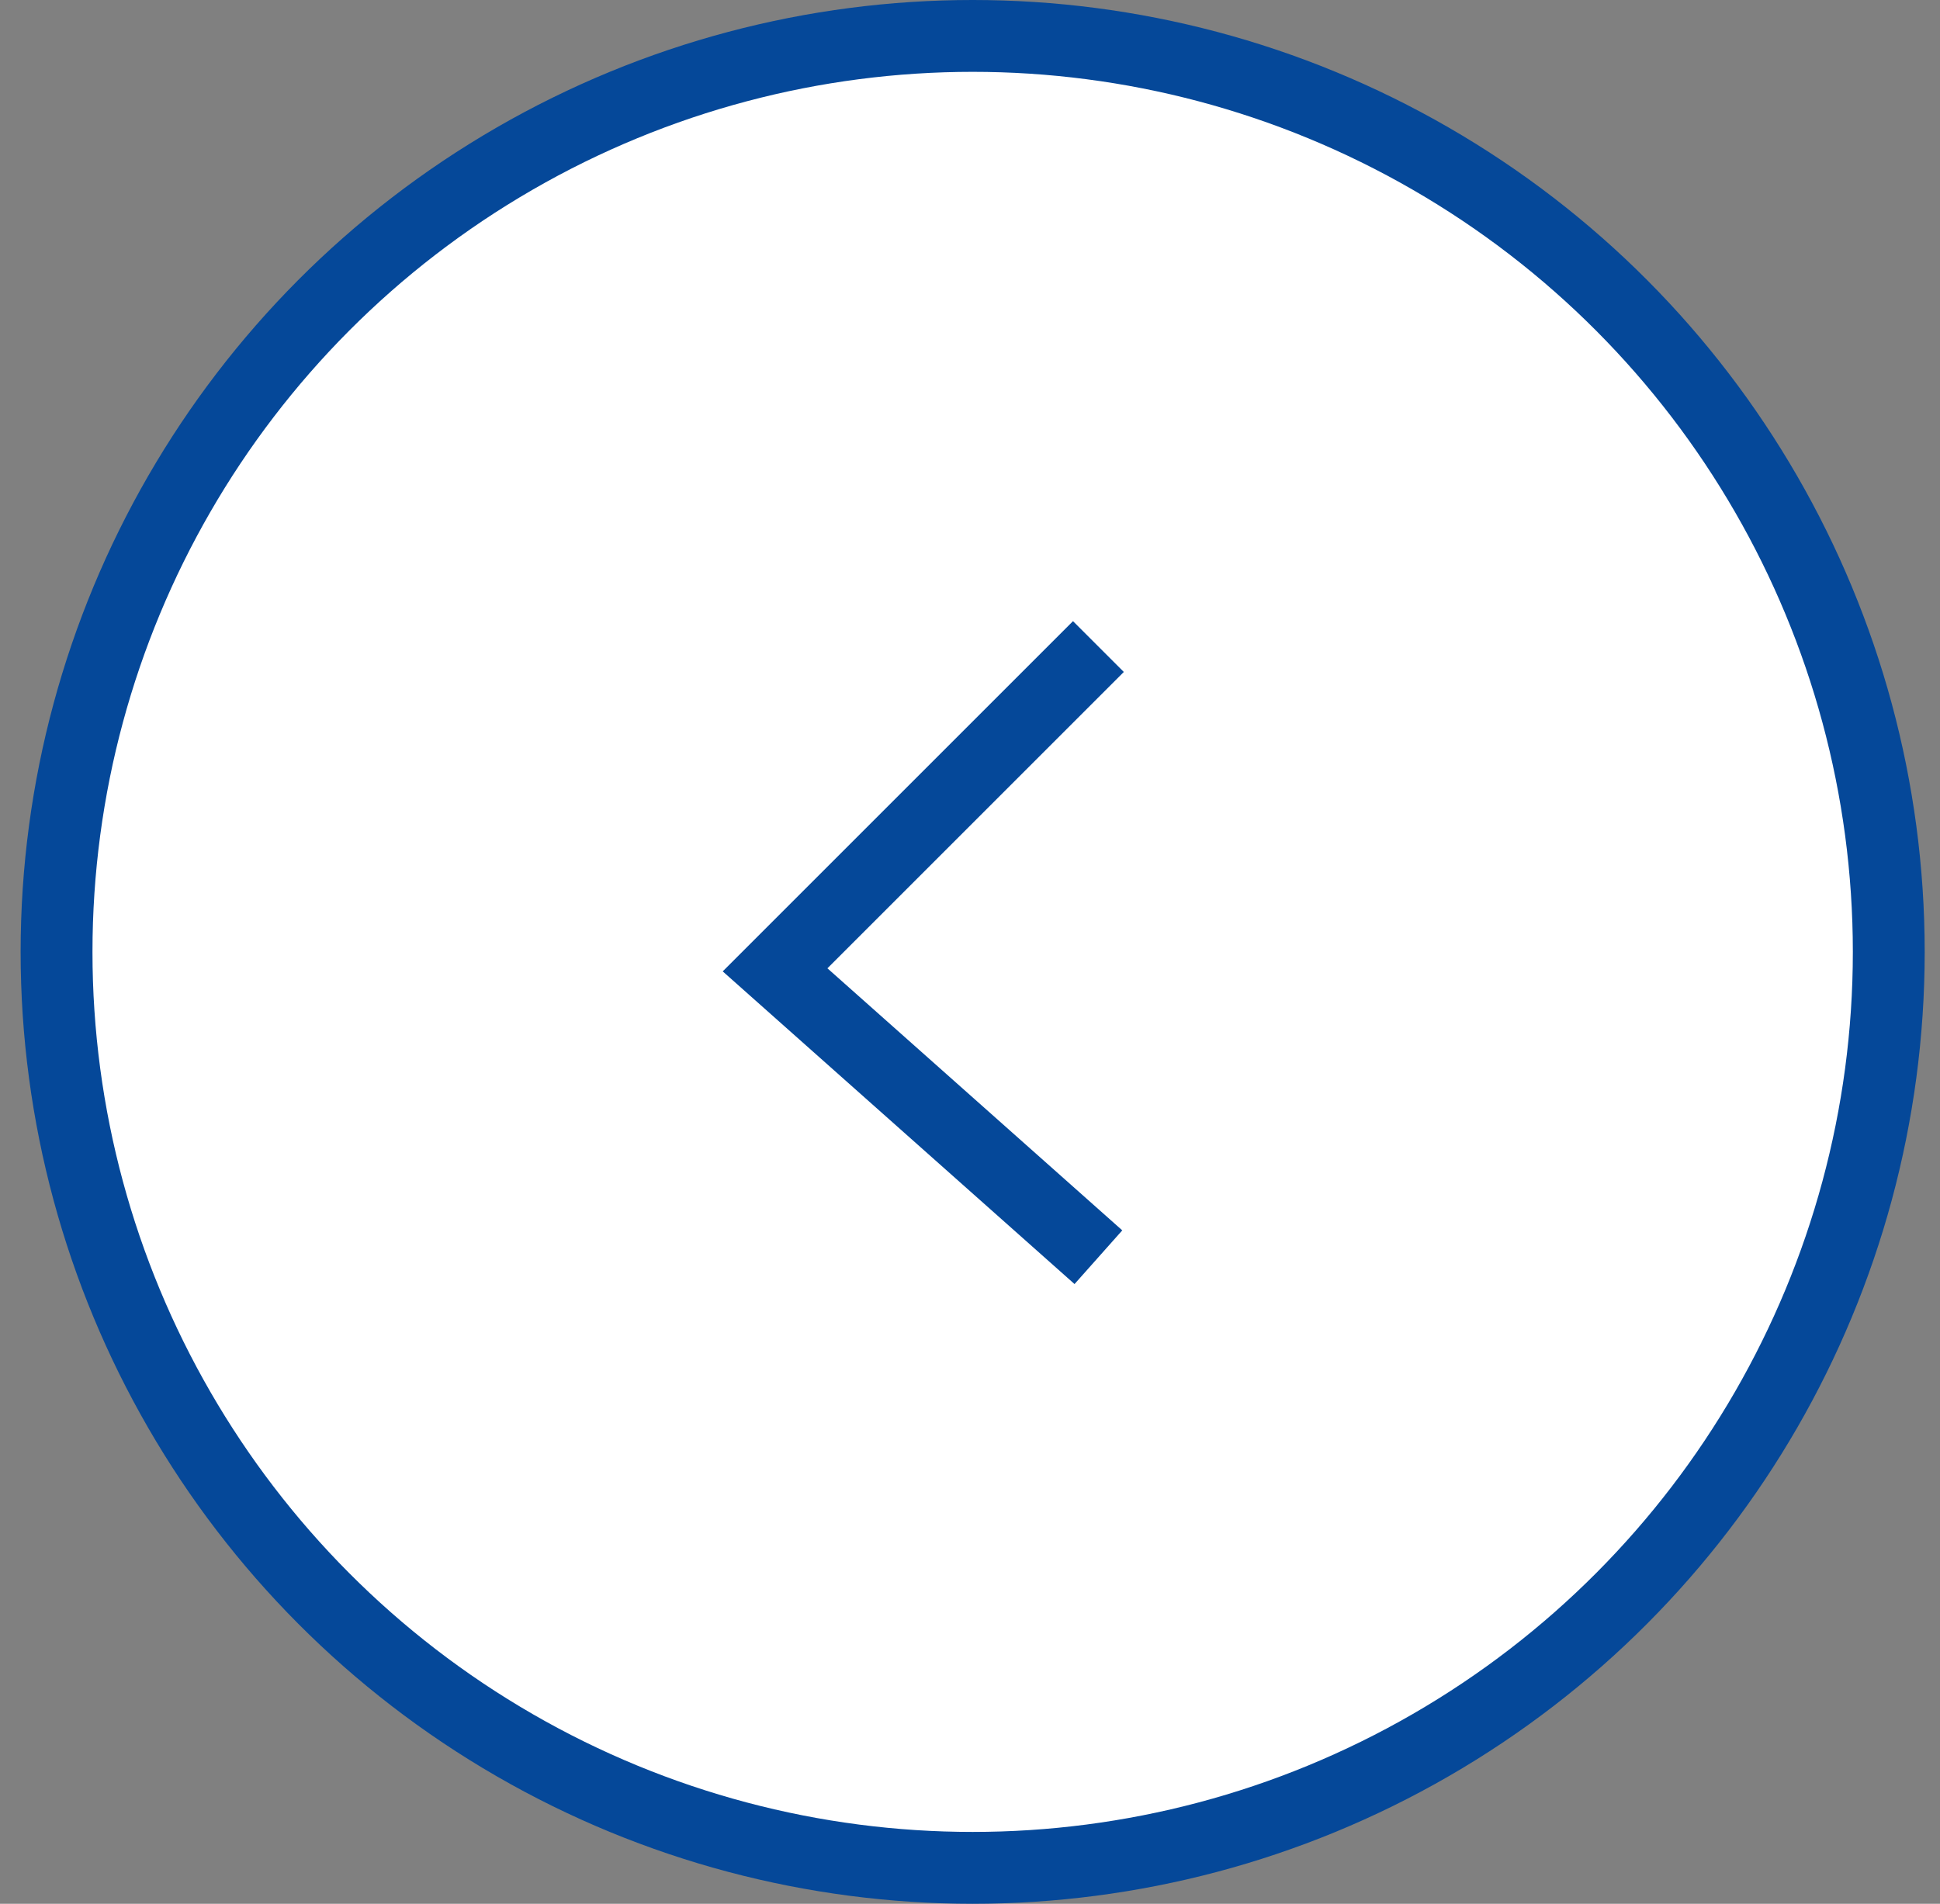 <svg width="54" height="53" viewBox="0 0 54 53" fill="none" xmlns="http://www.w3.org/2000/svg">
<rect x="0" y="0" width="54" height="53" fill="#808080" stroke="none"/>
<circle cx="27.074" cy="26.5" r="25.5" transform="rotate(-180 27.074 26.5)" fill="white" stroke="#054899" stroke-width="2"/>
<path d="M30.574 35L21.574 27L30.574 18" stroke="#054899" stroke-width="2"/>
</svg>
